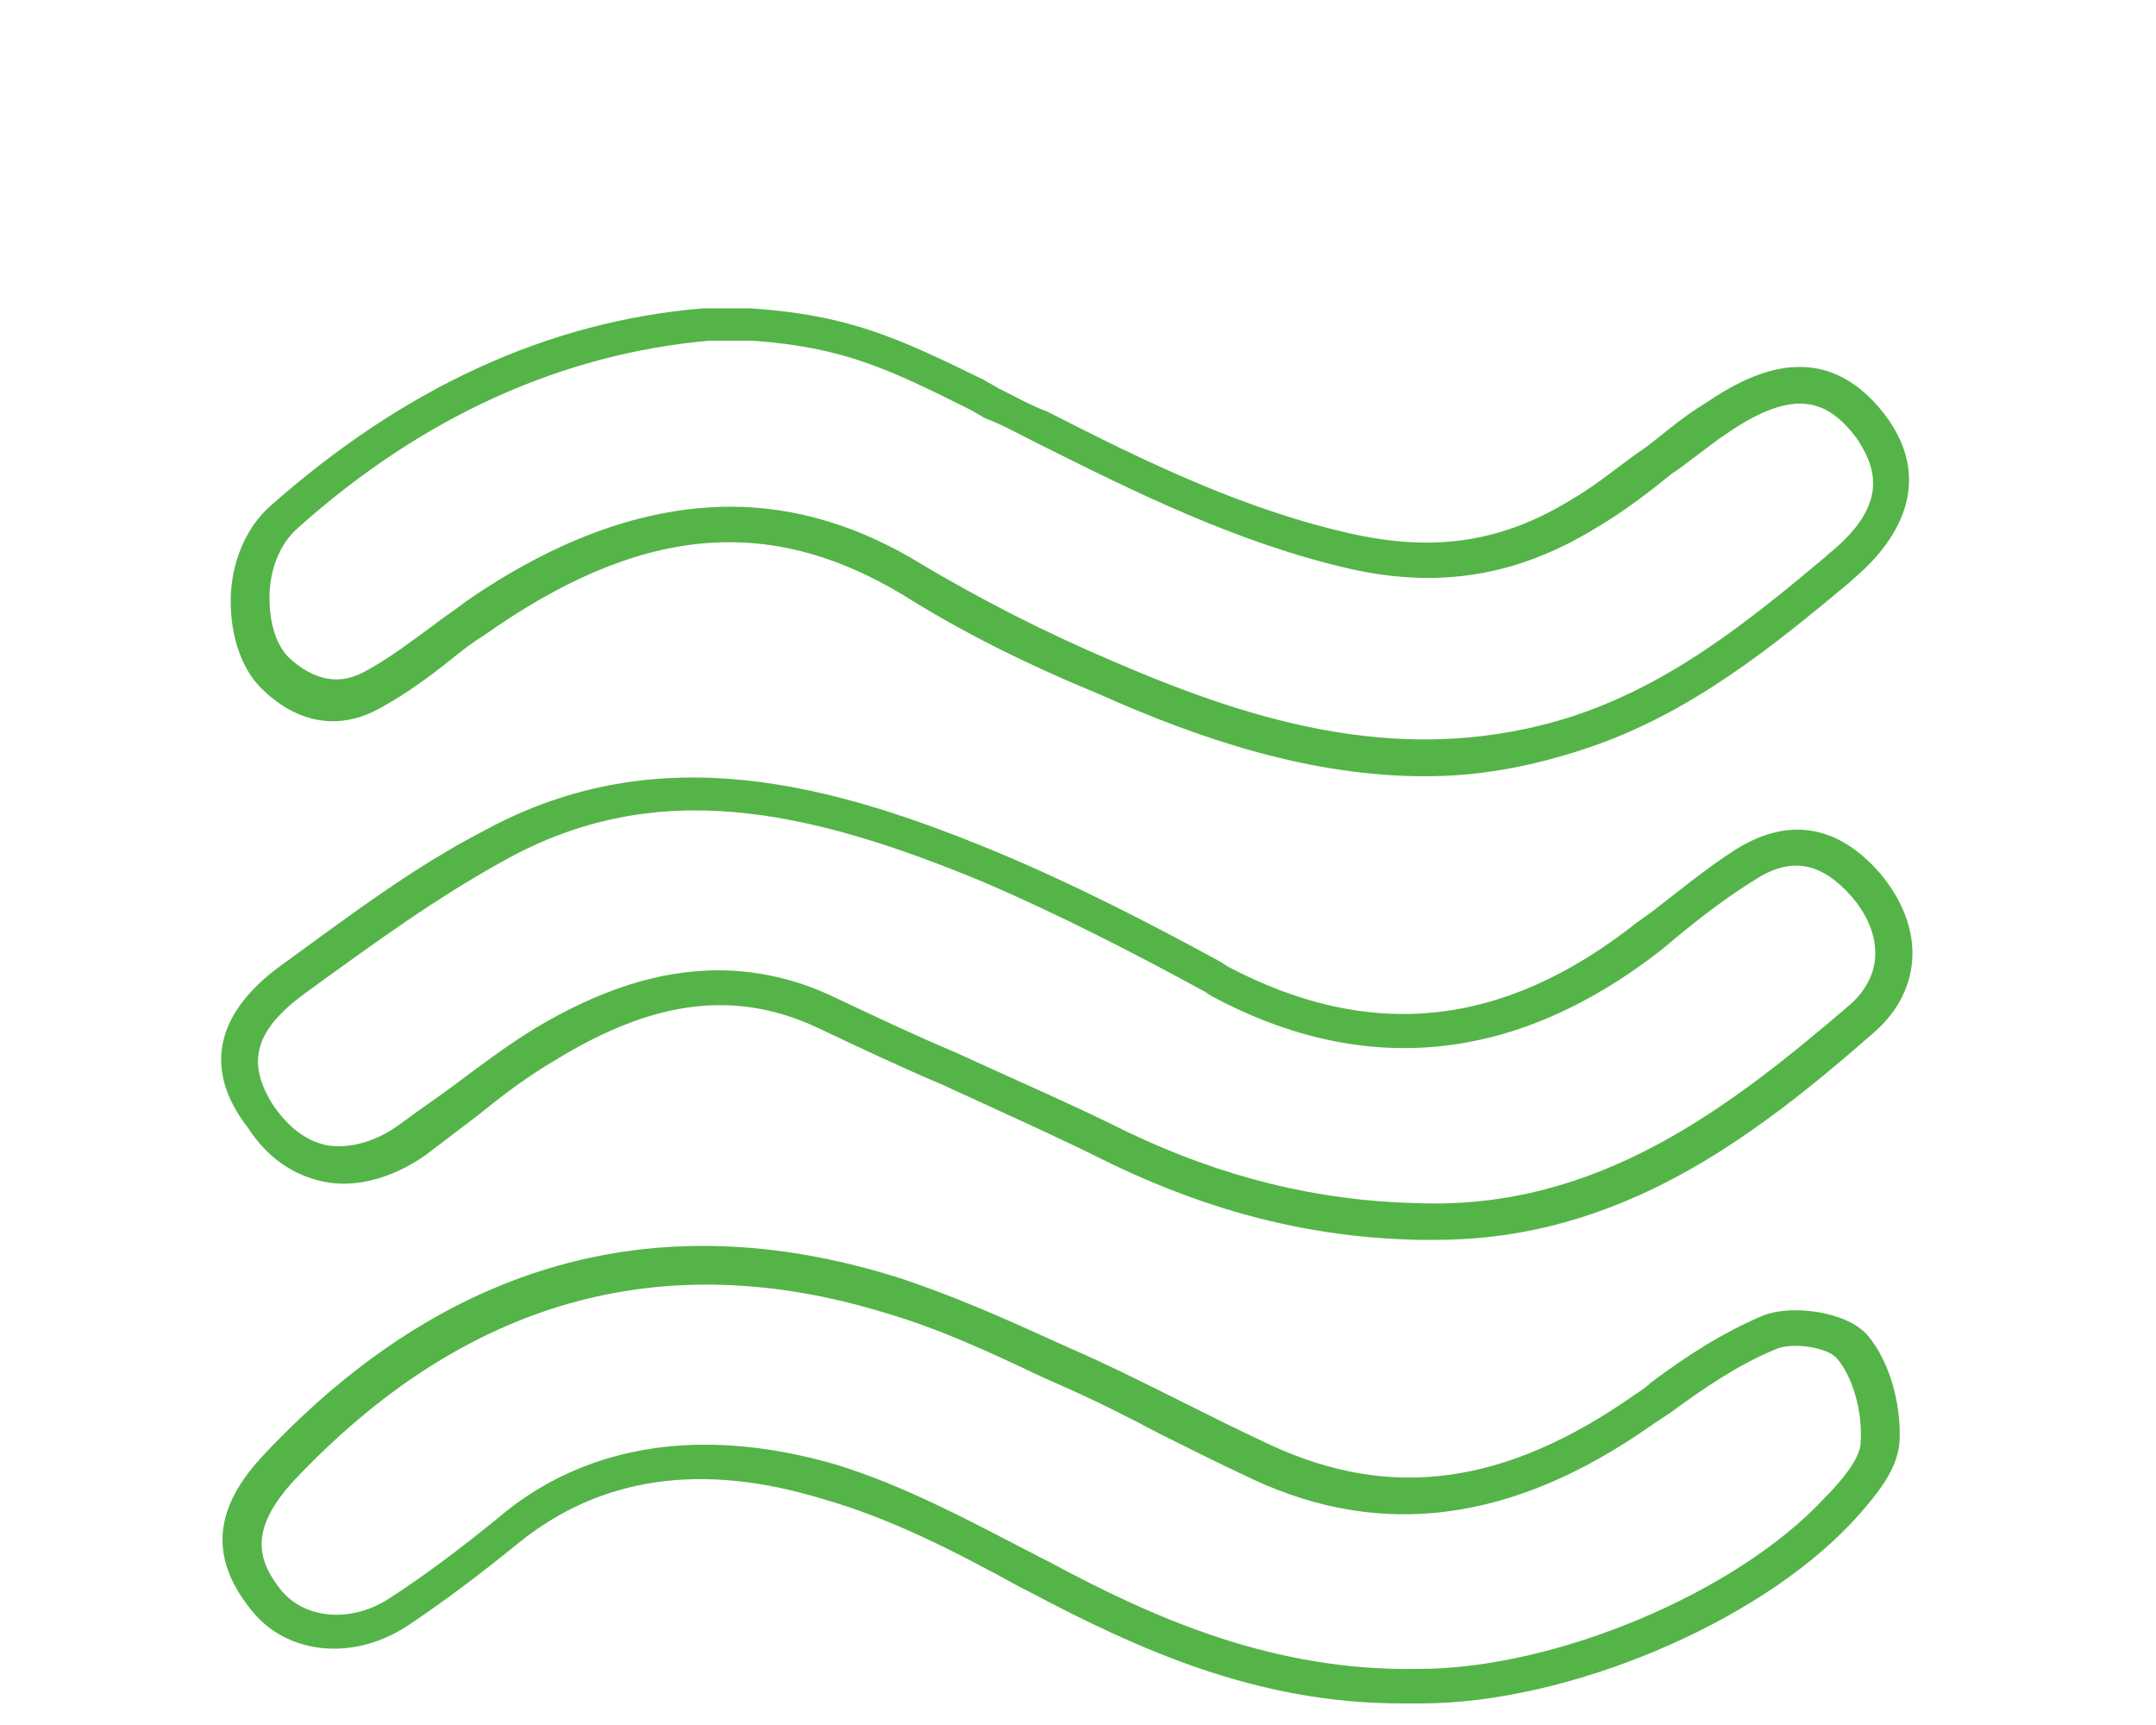 <?xml version="1.0" encoding="UTF-8"?> <!-- Generator: Adobe Illustrator 24.2.3, SVG Export Plug-In . SVG Version: 6.00 Build 0) --> <svg xmlns="http://www.w3.org/2000/svg" xmlns:xlink="http://www.w3.org/1999/xlink" version="1.1" id="Layer_1" x="0px" y="0px" viewBox="0 0 100 80" style="enable-background:new 0 0 100 80;" xml:space="preserve"> <g> <path style="fill:#55B448;" d="M66.6,57.5c-0.3,0-0.5,0-0.8,0c-5-0.1-9.6-1.3-14.2-3.5c-2.6-1.3-5.3-2.5-7.9-3.7 c-1.9-0.8-3.8-1.7-5.7-2.6c-3.8-1.8-7.6-1.4-12.3,1.5c-1.2,0.7-2.4,1.6-3.5,2.5c-0.8,0.6-1.7,1.3-2.5,1.9c-1.6,1.1-3.3,1.5-4.7,1.2 c-1.4-0.3-2.6-1.1-3.5-2.5C9.4,49.6,10,47,13,44.8c3.3-2.4,6.2-4.6,9.5-6.3c8.1-4.4,16.2-2.1,23.7,1c3.6,1.5,7.1,3.3,10.4,5.1 l0.3,0.2c6.6,3.5,12.8,2.9,19-2l0.7-0.5c1.3-1,2.5-2,3.9-2.9c2.4-1.5,4.7-1.2,6.7,1.1c2.1,2.5,2,5.4-0.3,7.4 C81.3,52.8,75.1,57.5,66.6,57.5z M33.3,45c1.8,0,3.6,0.4,5.3,1.2c1.9,0.9,3.8,1.8,5.7,2.6c2.6,1.2,5.4,2.4,8,3.7 c4.4,2.1,8.8,3.2,13.5,3.3l0,0c8.3,0.3,14.4-4.4,20-9.2c1.8-1.6,1.3-3.6,0.1-5c-1.4-1.6-2.8-1.9-4.5-0.8c-1.3,0.8-2.6,1.8-3.8,2.8 L77,44.1c-6.7,5.2-13.7,5.9-20.8,2.1l-0.3-0.2c-3.3-1.8-6.8-3.6-10.3-5.1c-8.2-3.4-15.2-4.9-22.2-1c-3.1,1.7-6,3.8-9.3,6.2 c-2.3,1.7-2.7,3.2-1.4,5.2c0.7,1,1.5,1.6,2.4,1.8c1,0.2,2.3-0.1,3.5-1c0.8-0.6,1.7-1.2,2.5-1.8c1.2-0.9,2.4-1.8,3.7-2.6 C27.8,45.9,30.6,45,33.3,45z"></path> <path style="fill:#55B448;" d="M65,79c-6.7,0-12.2-2.5-17.3-5.2l-0.4-0.2c-2.9-1.6-6-3.2-9.2-4.1c-5.6-1.7-10.3-1-14.1,2.1 c-1.6,1.3-3.3,2.6-5.1,3.8c-2.6,1.7-5.7,1.3-7.3-0.8c-1.9-2.4-1.7-4.7,0.7-7.2c8.4-8.9,18.2-11.6,29.2-8.2c2.5,0.8,5,1.9,7.4,3 l0.9,0.4c1.6,0.7,3.2,1.5,4.8,2.3c1.4,0.7,2.8,1.4,4.3,2.1c5.6,2.6,10.9,1.9,16.9-2.3c0.3-0.2,0.6-0.4,0.8-0.6 c1.6-1.2,3.3-2.3,5.2-3.1c1.3-0.5,3.8-0.2,4.8,0.9c1.2,1.4,1.6,3.6,1.5,5c-0.1,1.3-1.1,2.5-2.2,3.7c-4.4,4.7-13.2,8.4-20,8.4 c0,0-0.1,0-0.1,0C65.4,79,65.2,79,65,79z M32.7,67c1.9,0,3.9,0.3,6,0.9c3.3,1,6.4,2.7,9.5,4.3l0.4,0.2c5,2.7,10.5,5.1,17.1,5l0,0 c0,0,0.1,0,0.1,0c6.3,0,14.7-3.5,18.8-7.9c0.6-0.6,1.7-1.8,1.7-2.6c0.1-1.5-0.4-3.1-1.1-3.9c-0.4-0.5-2.1-0.8-2.9-0.4 c-1.7,0.7-3.3,1.8-4.8,2.9c-0.3,0.2-0.6,0.4-0.9,0.6c-6.4,4.5-12.5,5.3-18.5,2.5c-1.5-0.7-2.9-1.4-4.3-2.1 c-1.5-0.8-3.1-1.6-4.7-2.3l-0.9-0.4c-2.3-1.1-4.7-2.2-7.1-2.9c-10.4-3.2-19.6-0.6-27.5,7.8c-2,2.2-1.7,3.6-0.6,5 c1.1,1.4,3.3,1.6,5.1,0.4c1.7-1.1,3.4-2.4,5-3.7C25.8,68.1,29.1,67,32.7,67z"></path> <path style="fill:#55B448;" d="M66.1,36c-5.3,0-10.4-1.7-15.1-3.8c-3.4-1.4-6.4-2.9-9.1-4.6c-6.3-3.8-12.3-3.2-19.5,1.9 c-0.5,0.3-1,0.7-1.5,1.1c-1,0.8-2.1,1.6-3.2,2.2c-1.9,1.1-3.9,0.8-5.6-0.9c-0.9-0.9-1.4-2.4-1.4-4c0-1.8,0.7-3.4,1.8-4.4 c6.2-5.5,12.9-8.6,20.1-9.2l0.1,0l2.1,0c4.6,0.3,6.9,1.4,10.8,3.3l0.7,0.4c0.8,0.4,1.5,0.8,2.3,1.1c4.5,2.3,9.2,4.6,14.3,5.7 c3.8,0.8,6.9,0.3,10.1-1.7c1.2-0.7,2.2-1.6,3.4-2.4c0.9-0.7,1.7-1.4,2.7-2c2.2-1.5,5.5-3.1,8.3,0.5c2.6,3.4,0.2,6.3-1.5,7.7 l-0.1,0.1c-3.6,3-7.4,6.1-12.2,7.7C70.9,35.6,68.5,36,66.1,36z M33.9,23.5c3,0,6,0.9,8.9,2.7c2.7,1.6,5.6,3.1,8.9,4.5 c6.5,2.8,13.6,5,21.3,2.5c4.5-1.5,8-4.3,11.7-7.4l0.1-0.1c3-2.4,2.1-4.2,1.3-5.4c-1.3-1.7-2.8-2.4-6-0.2c-0.9,0.6-1.7,1.3-2.6,1.9 c-1.1,0.9-2.3,1.8-3.5,2.5c-3.6,2.2-7.2,2.8-11.3,1.9c-5.3-1.2-10.1-3.6-14.7-5.9c-0.8-0.4-1.5-0.8-2.3-1.1l-0.7-0.4 c-3.8-1.9-5.9-2.9-10.1-3.2h-2c-6.8,0.6-13.3,3.5-19.1,8.7c-0.8,0.7-1.3,1.9-1.3,3.2c0,1.2,0.3,2.2,0.9,2.8 c1.2,1.1,2.4,1.3,3.6,0.6c1.1-0.6,2-1.3,3.1-2.1c0.5-0.4,1-0.7,1.5-1.1C25.8,25,29.9,23.5,33.9,23.5z"></path> </g> </svg> 